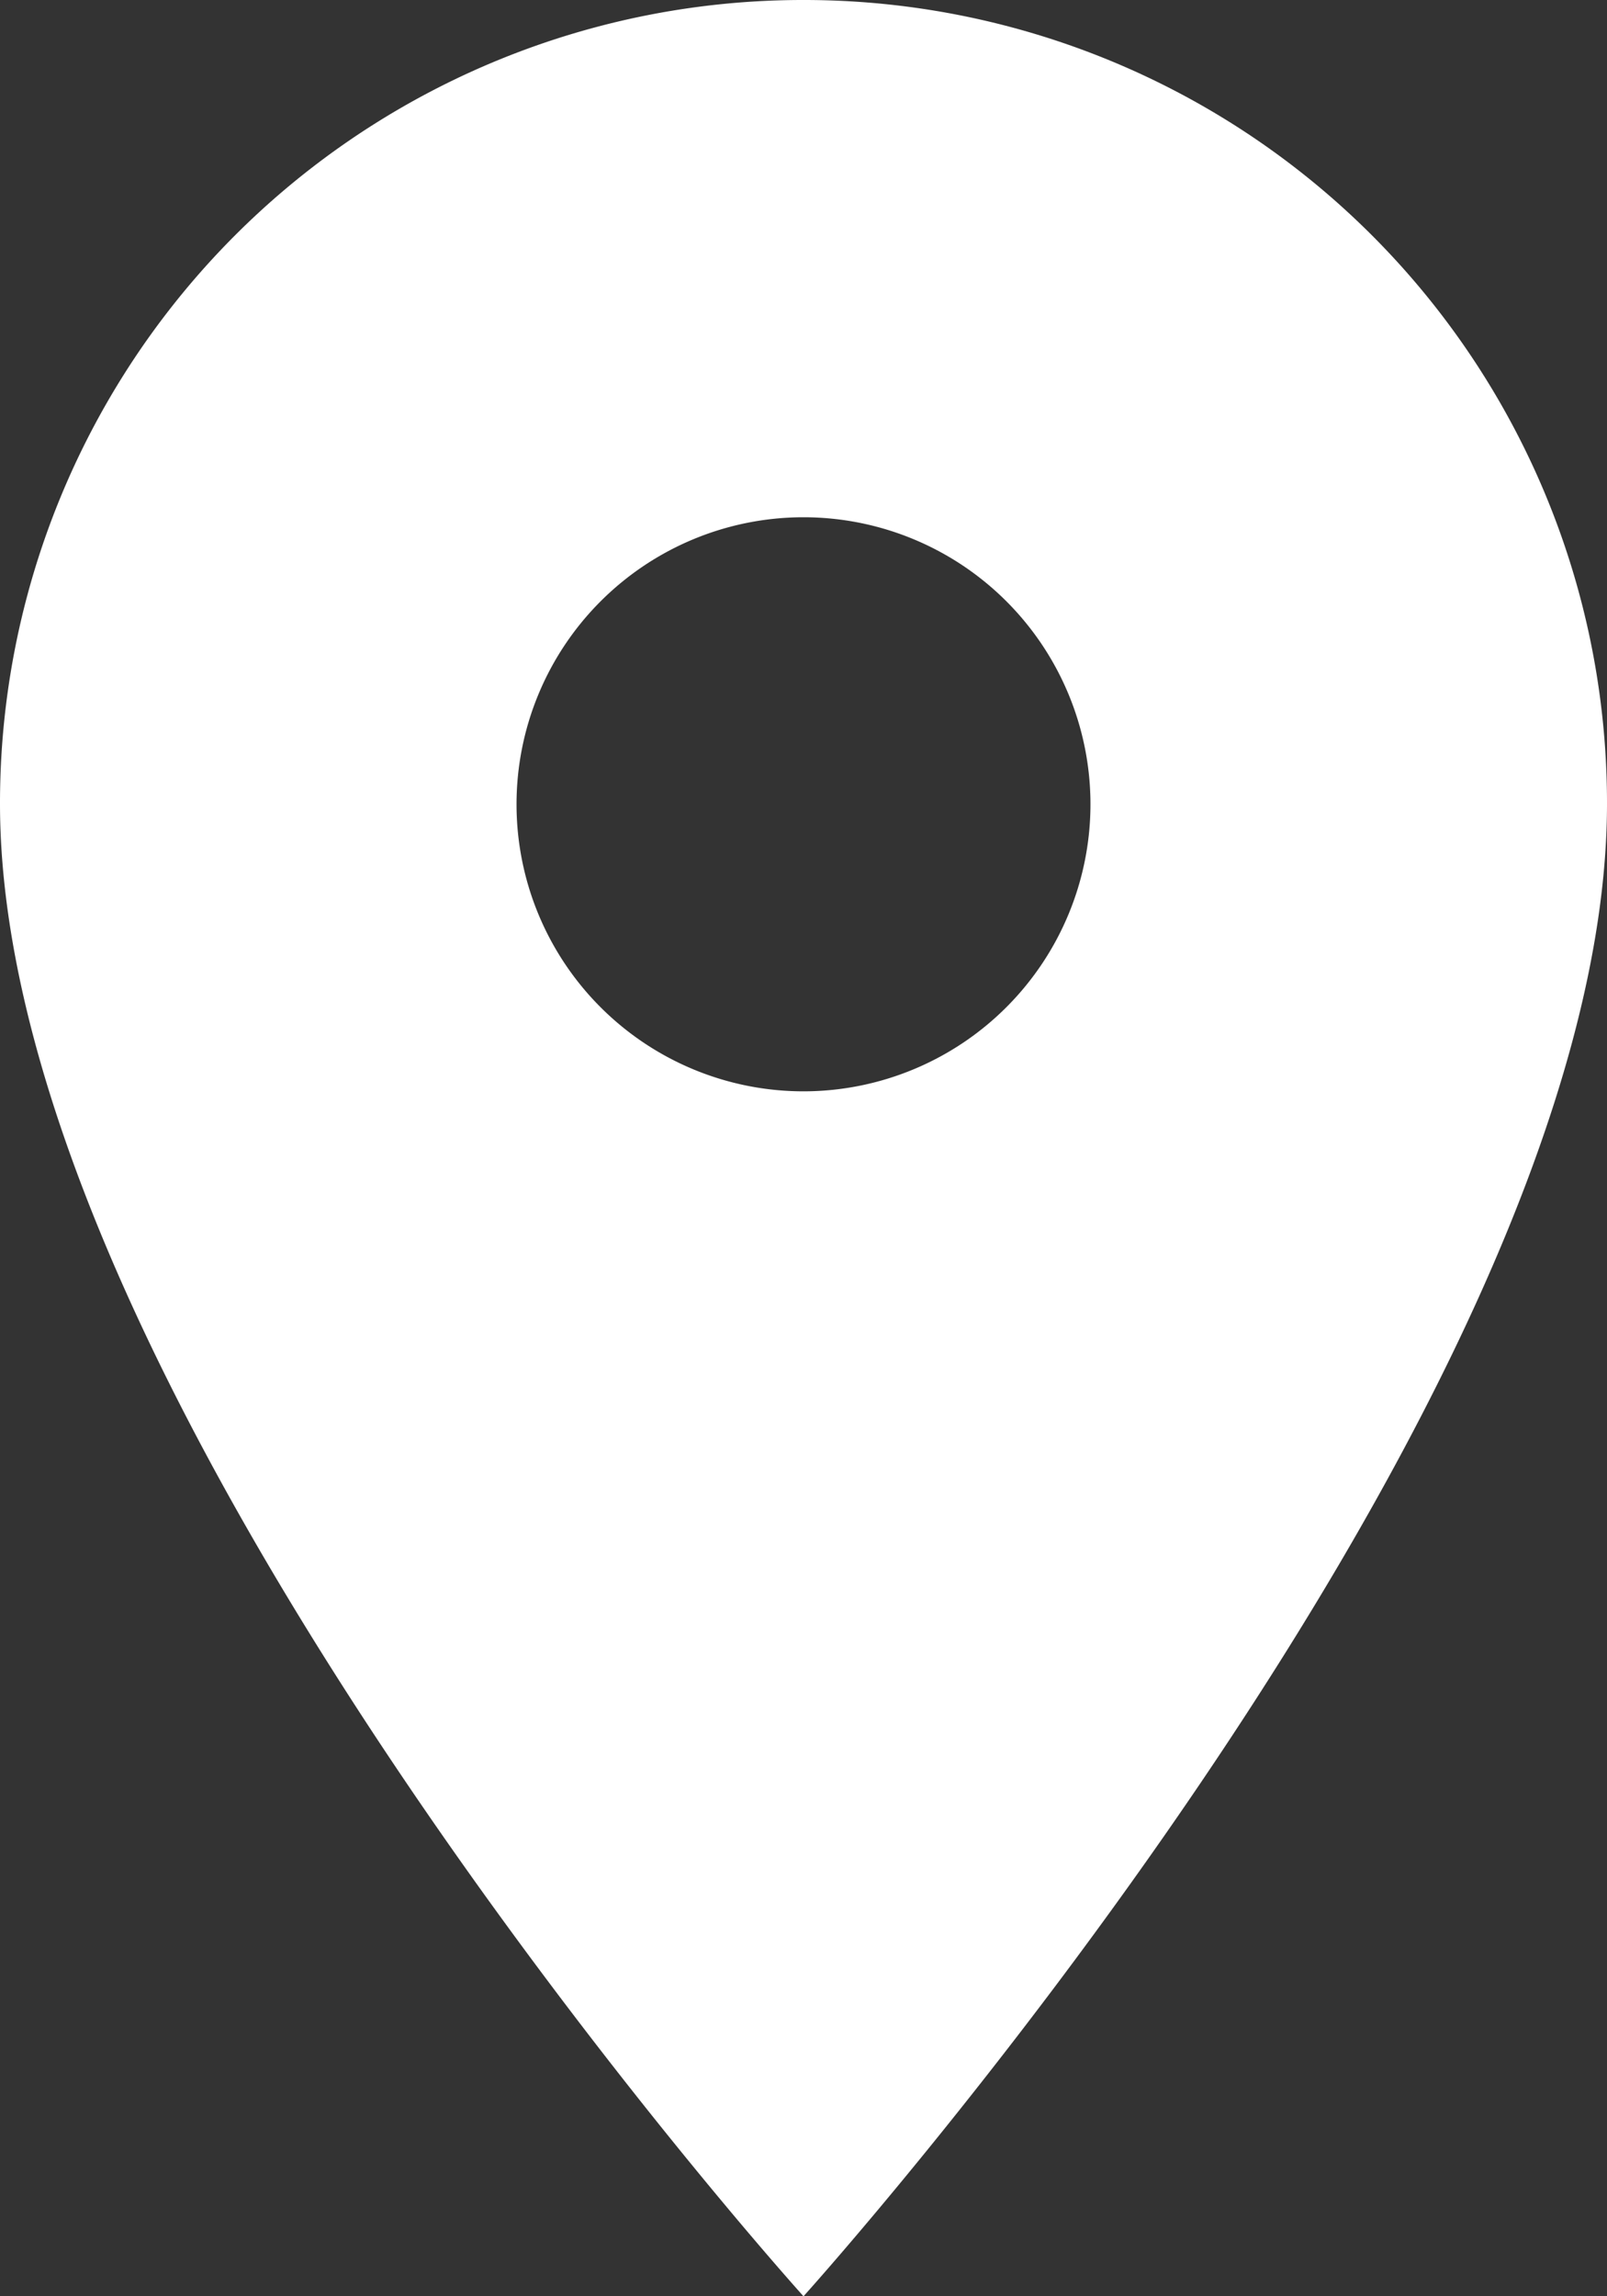 <?xml version="1.0" encoding="UTF-8"?> <svg xmlns="http://www.w3.org/2000/svg" width="10.752" height="15.36" viewBox="0 0 10.752 15.36"><rect x="0" y="0" width="10.752" height="15.36" fill="#333333" stroke="none"/><path id="Icon_material-location-on" data-name="Icon material-location-on" d="M12.876,3A5.372,5.372,0,0,0,7.5,8.376c0,4.032,5.376,9.984,5.376,9.984s5.376-5.952,5.376-9.984A5.372,5.372,0,0,0,12.876,3Zm0,7.3a1.92,1.92,0,1,1,1.92-1.92A1.921,1.921,0,0,1,12.876,10.3Z" transform="translate(-7.5 -3)" fill="#fff"></path></svg> 